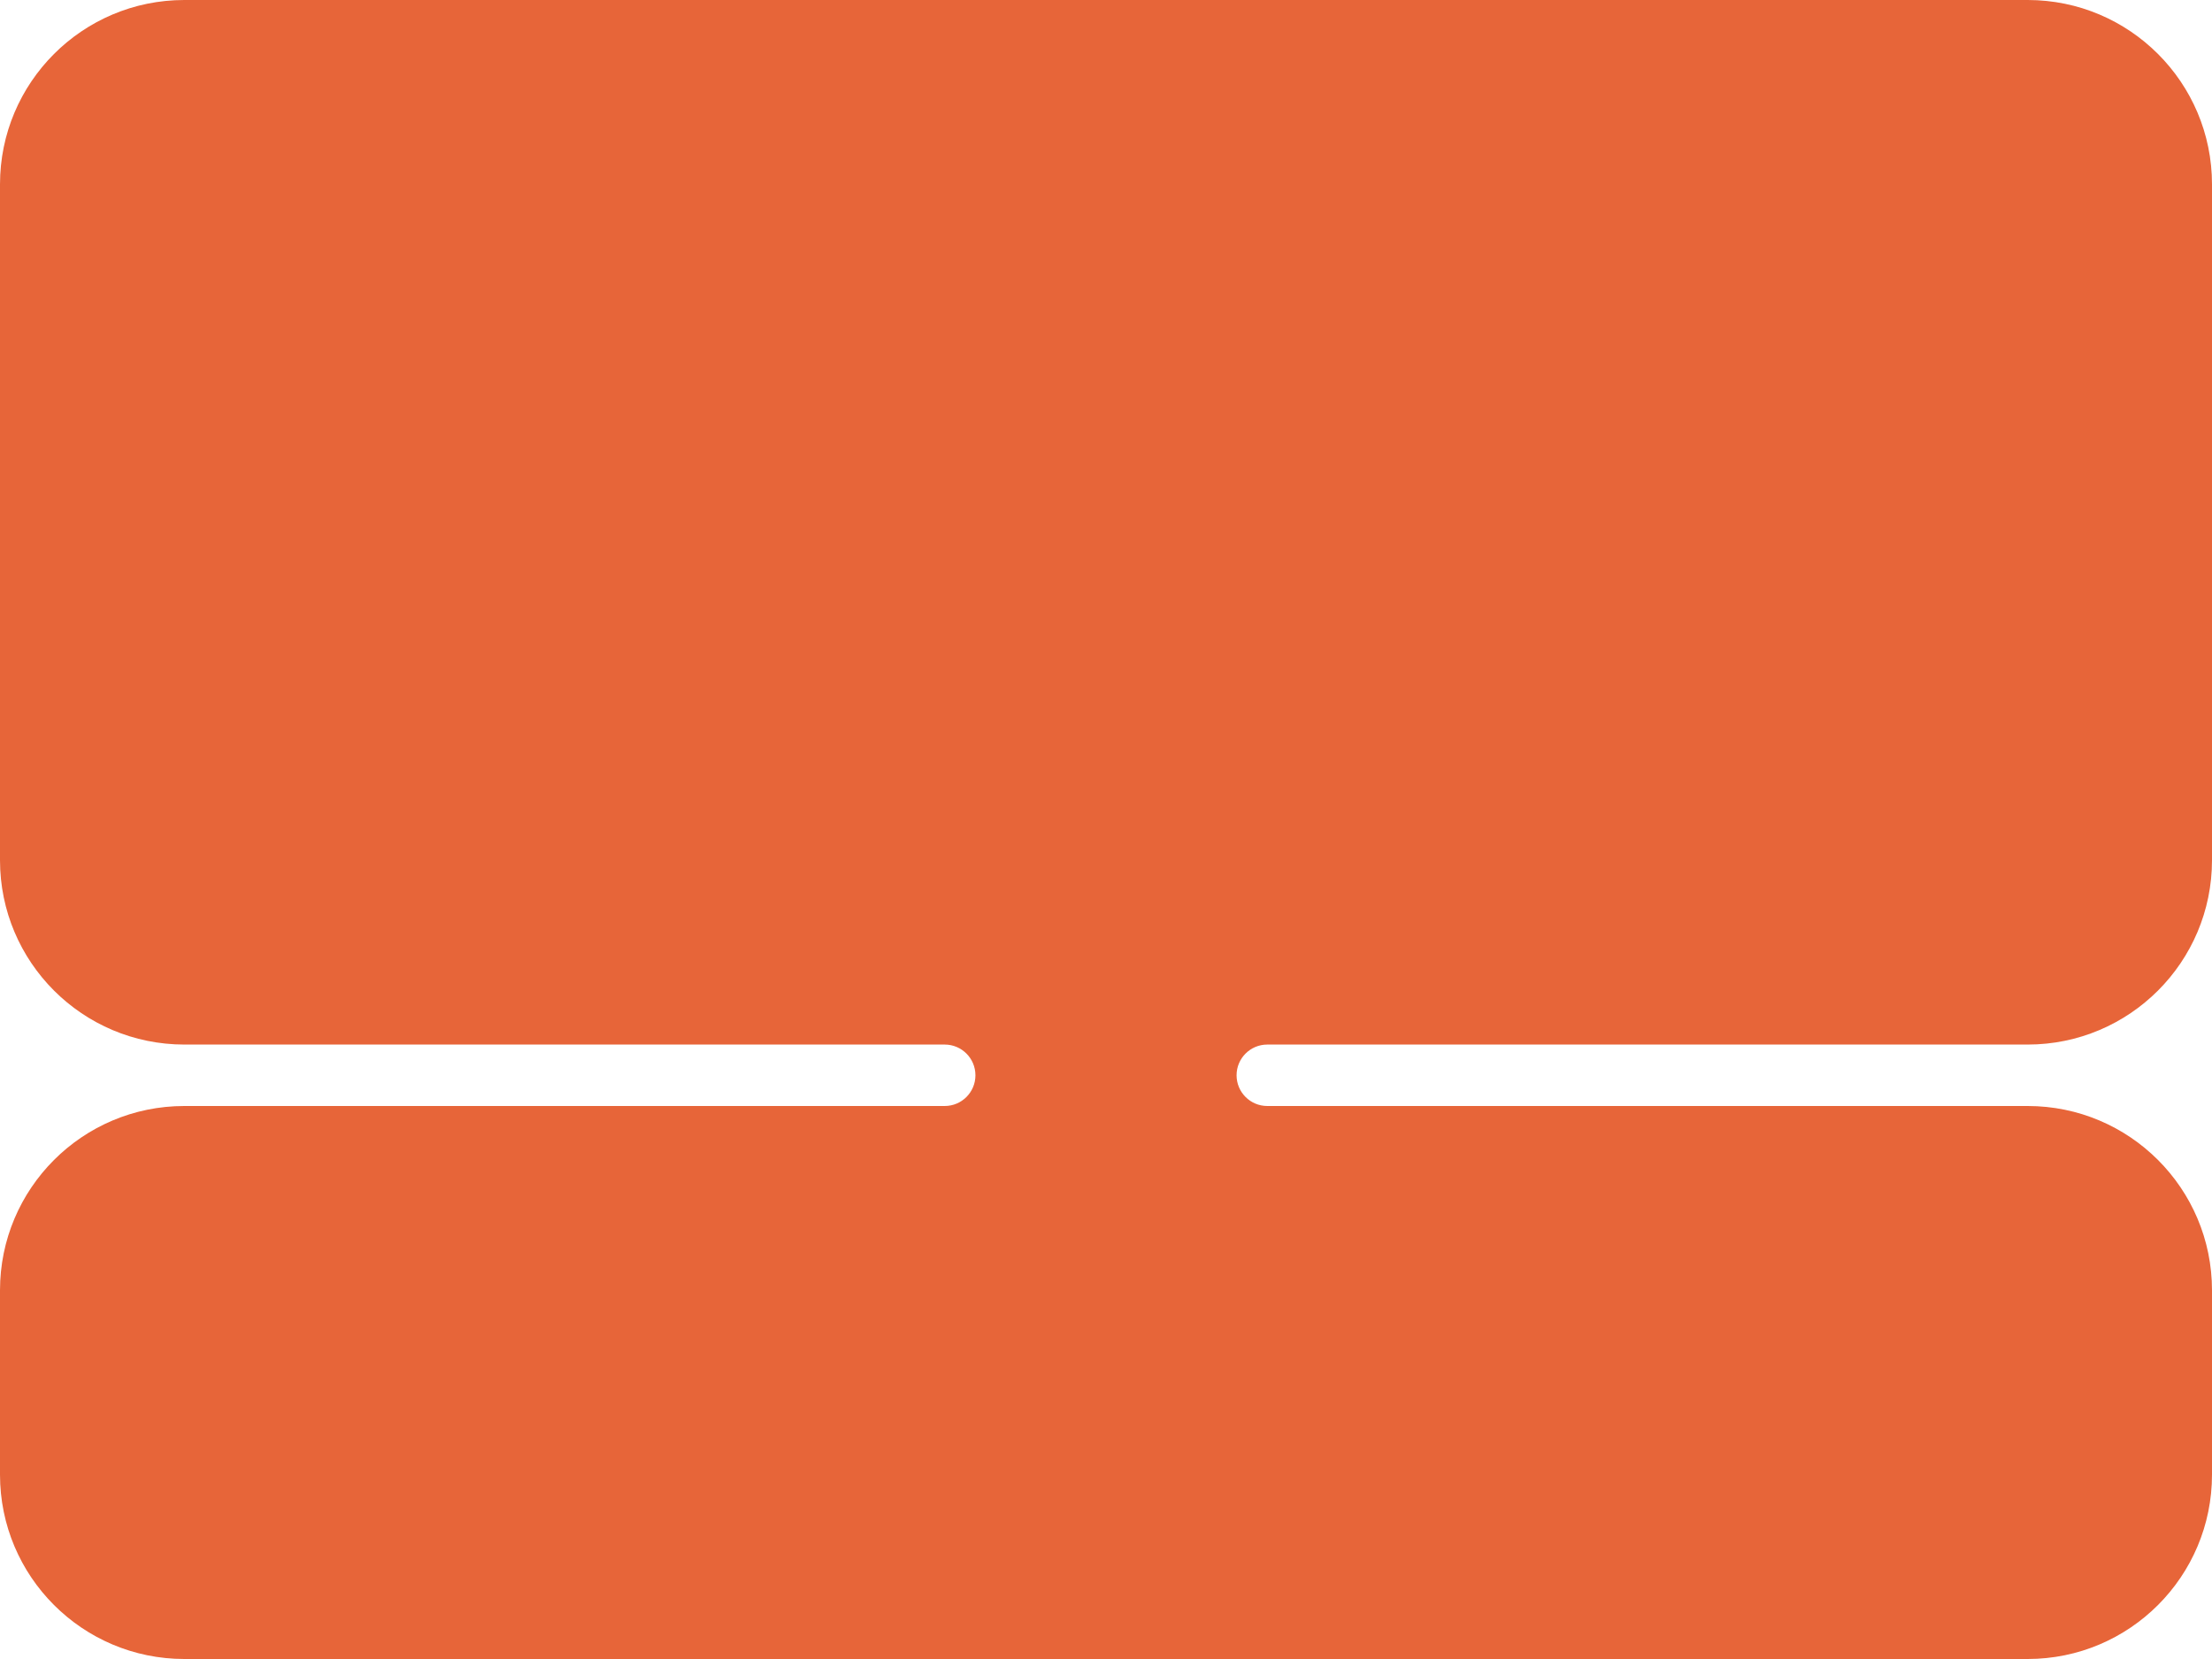 <?xml version="1.0" encoding="UTF-8"?> <svg xmlns="http://www.w3.org/2000/svg" width="288" height="216" viewBox="0 0 288 216" fill="none"><path d="M288 112C288 125.255 277.255 136 264 136H165C162.791 136 161 137.791 161 140V140C161 142.209 162.791 144 165 144H264C277.255 144 288 154.745 288 168V192C288 205.255 277.255 216 264 216H24C10.745 216 3.8658e-07 205.255 0 192V168C0 154.745 10.745 144 24 144H123C125.209 144 127 142.209 127 140V140C127 137.791 125.209 136 123 136H24C10.745 136 0 125.255 0 112V24C0 10.745 10.745 0 24 0H264C277.255 0 288 10.745 288 24V112Z" fill="#E76539"></path></svg> 